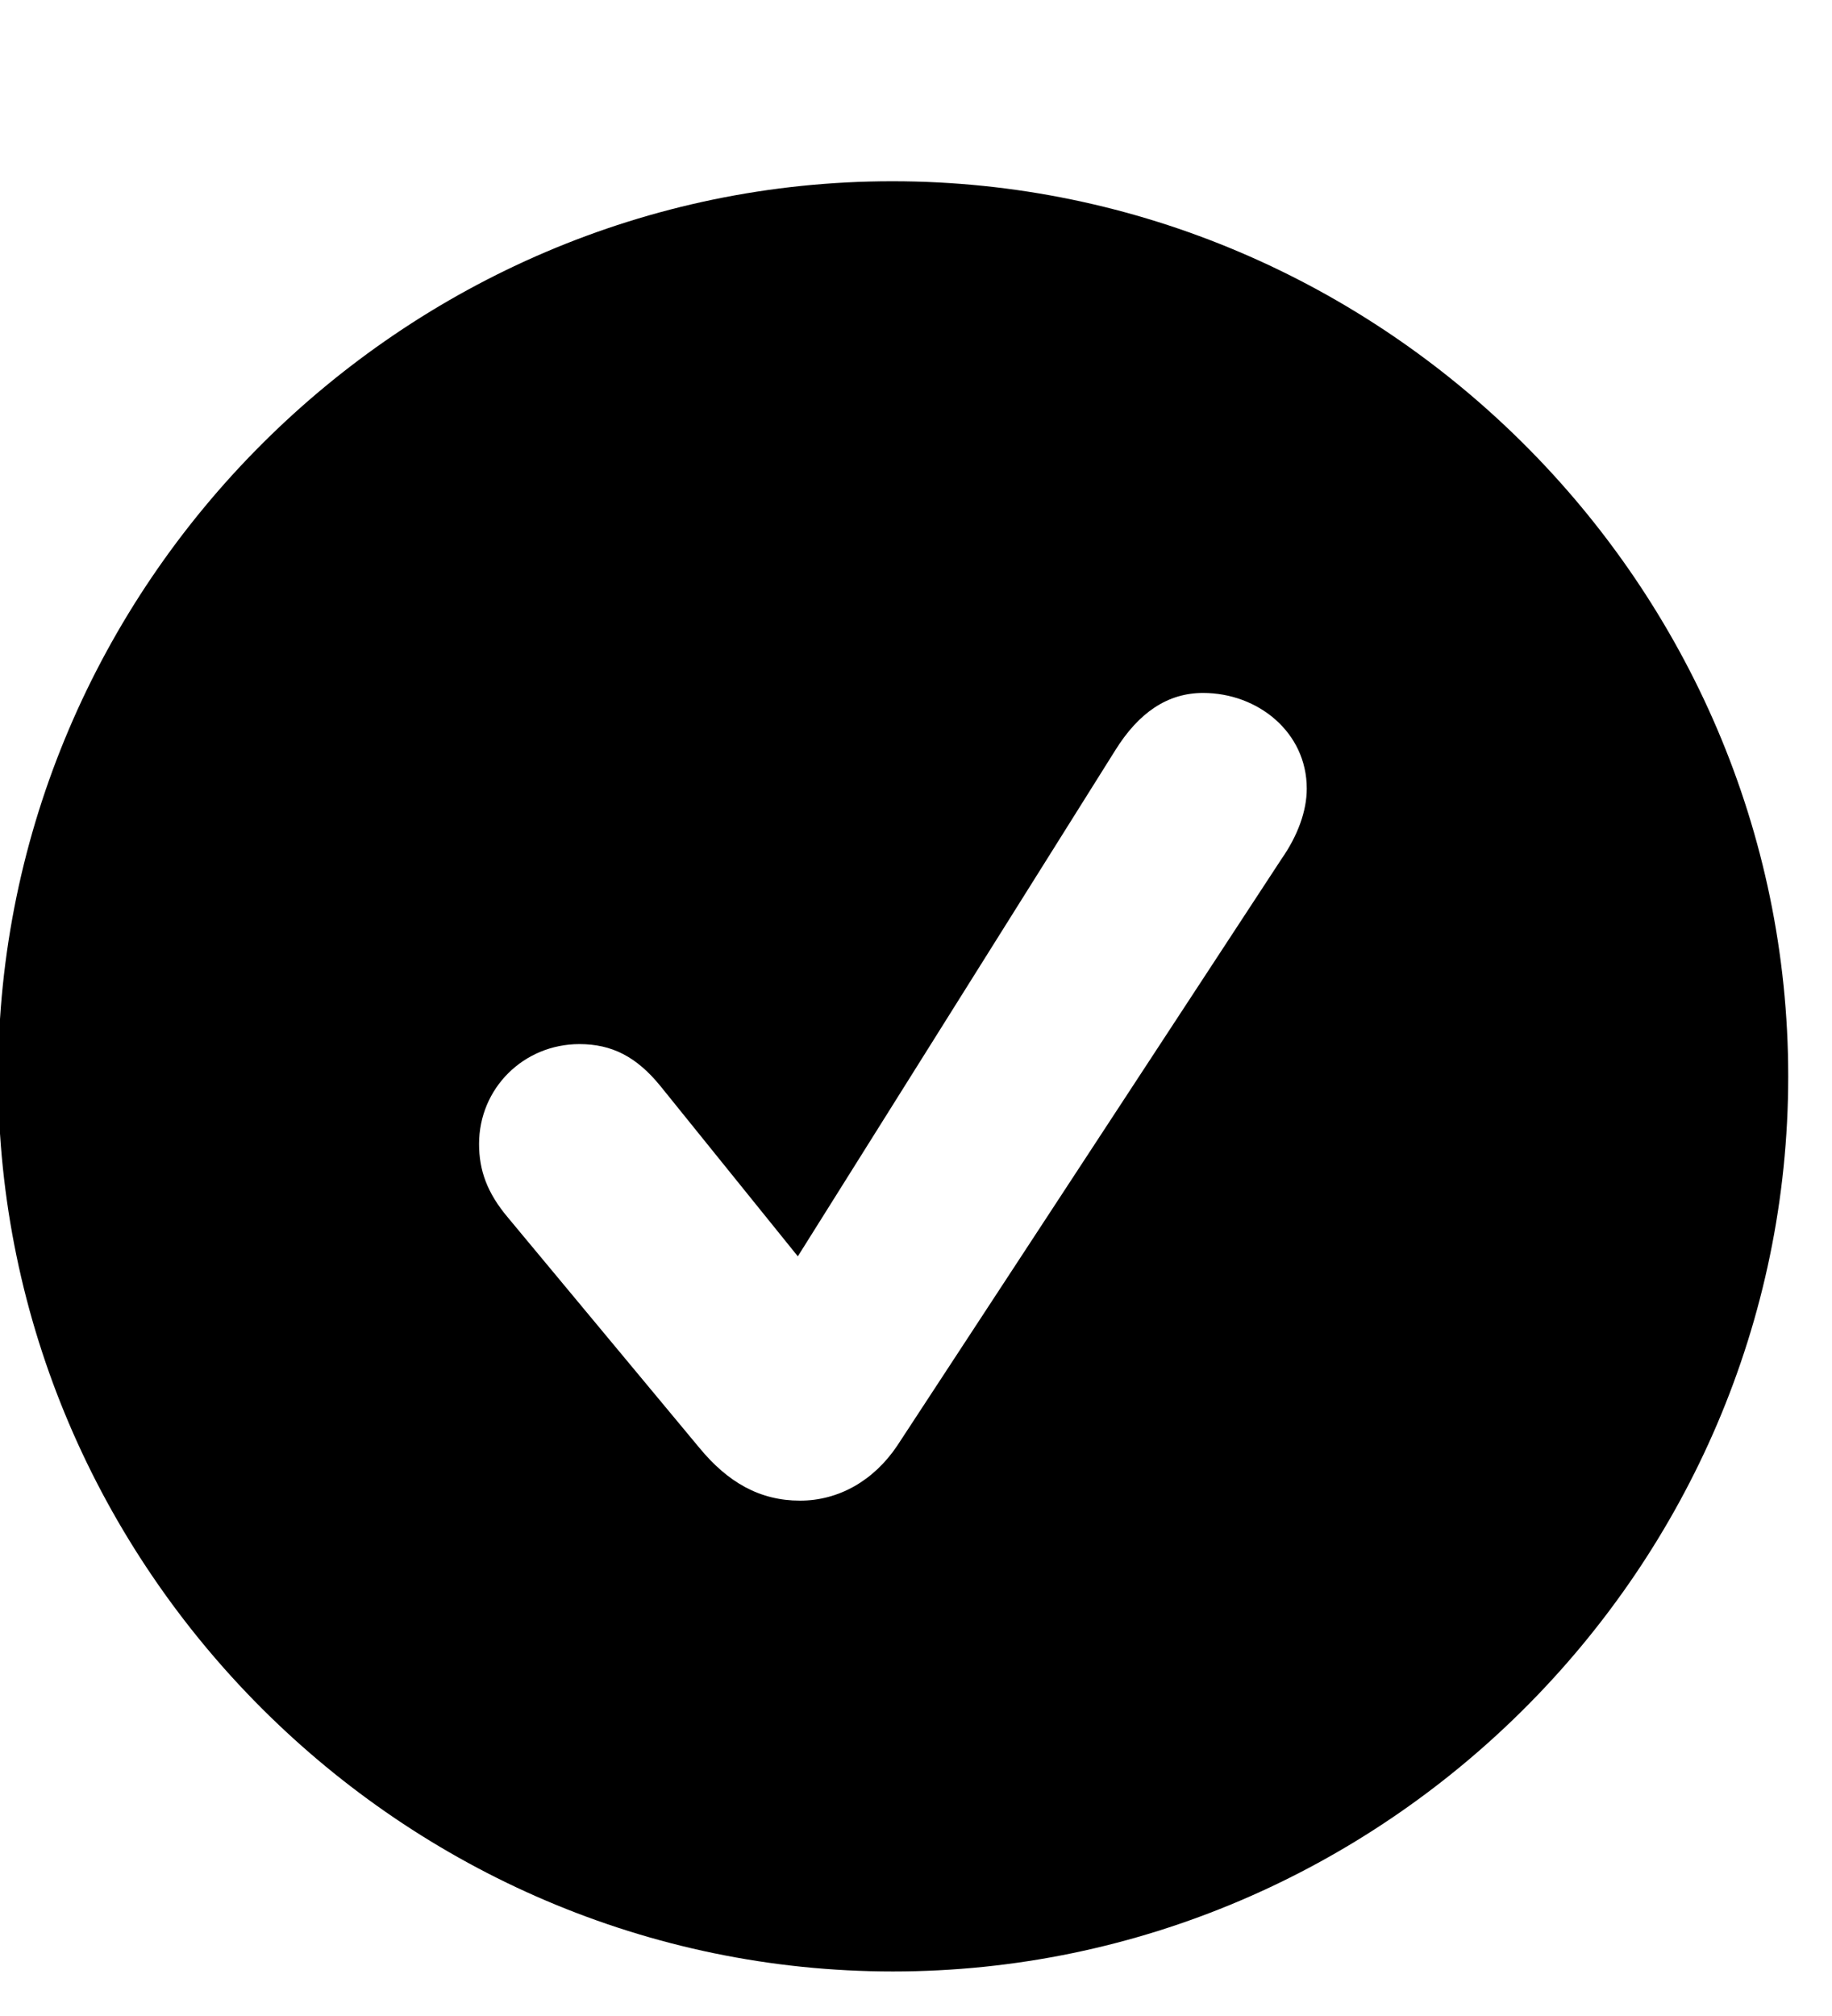 <svg xmlns="http://www.w3.org/2000/svg" fill="none" viewBox="0 0 10 11" height="11" width="10">
<path style="fill:#95C22B;fill:color(display-p3 0.584 0.761 0.169);fill-opacity:1;" fill="#95C22B" d="M9.761 5.873C9.761 8.554 7.555 10.757 4.874 10.757C2.196 10.757 -0.01 8.554 -0.01 5.873C-0.01 3.193 2.193 0.989 4.871 0.989C7.552 0.989 9.761 3.193 9.761 5.873ZM6.087 4.095L4.355 6.855L3.605 5.926C3.474 5.765 3.339 5.697 3.163 5.697C2.858 5.697 2.615 5.938 2.615 6.242C2.615 6.386 2.659 6.509 2.773 6.644L3.816 7.898C3.972 8.088 4.147 8.188 4.367 8.188C4.578 8.188 4.769 8.079 4.897 7.889L6.995 4.687C7.083 4.561 7.133 4.426 7.133 4.303C7.133 3.995 6.866 3.781 6.567 3.781C6.374 3.781 6.216 3.887 6.087 4.095Z"></path>
</svg>

